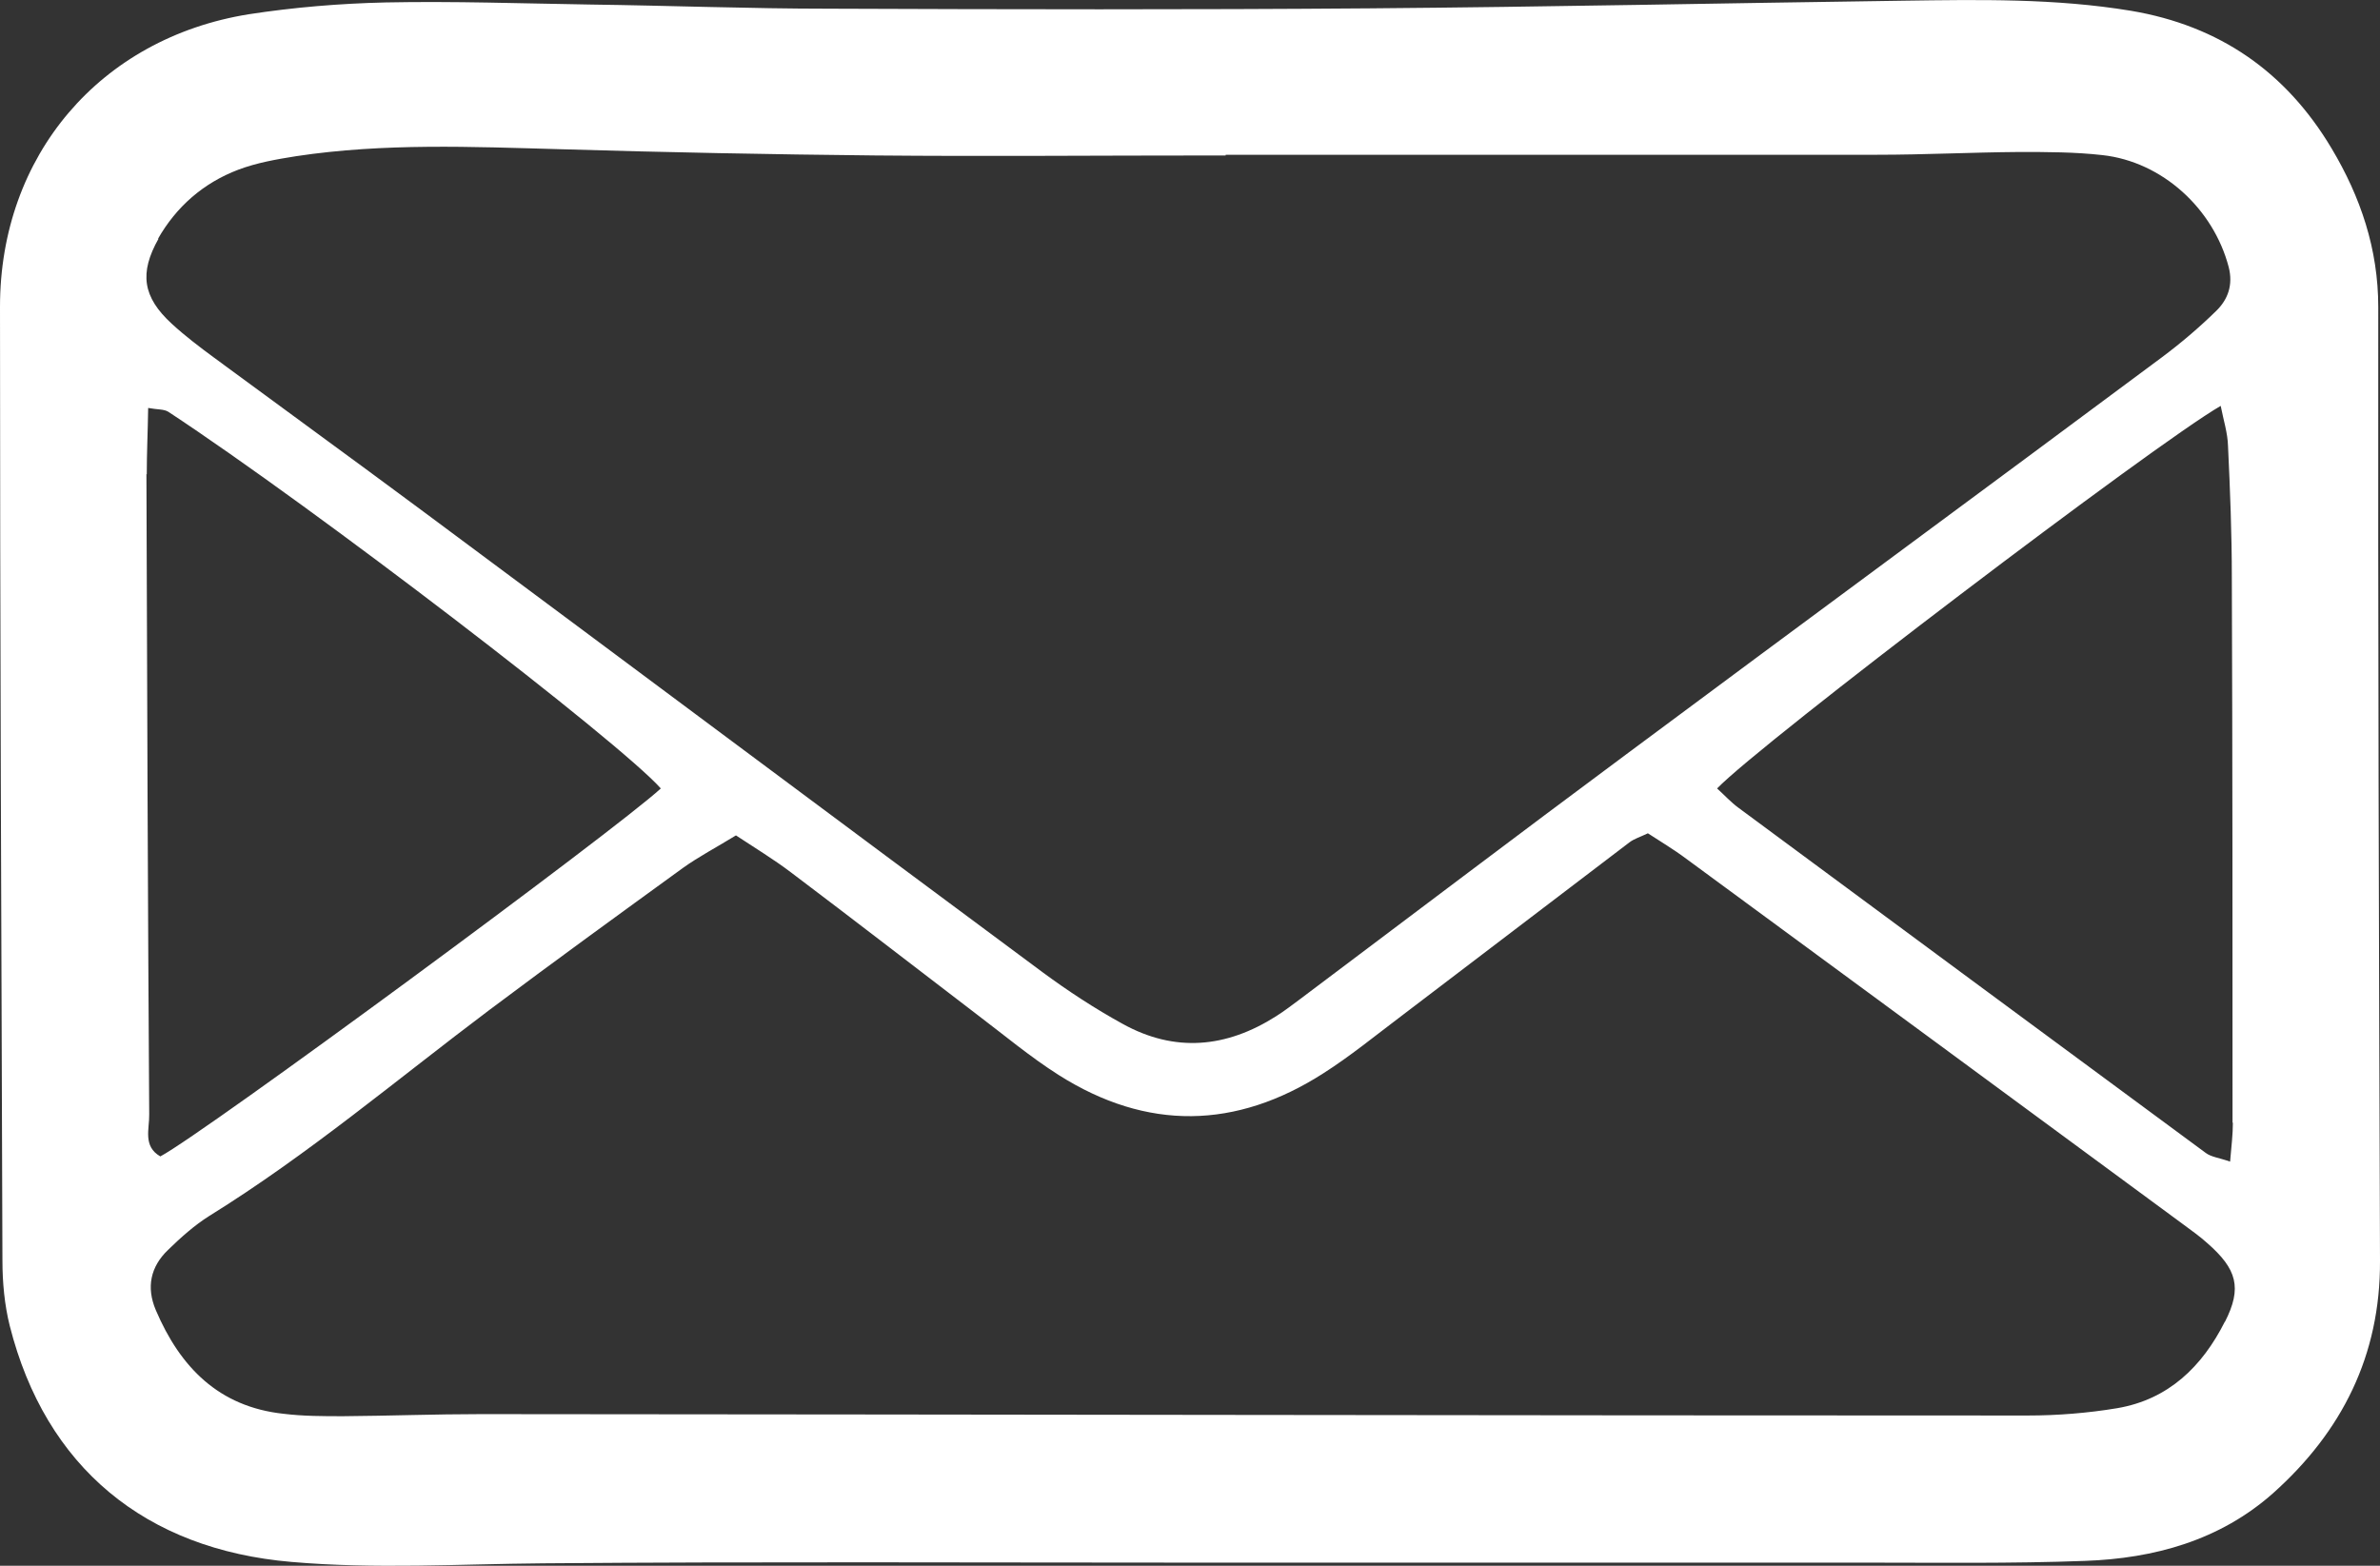 <?xml version="1.0" encoding="UTF-8"?><svg id="Ebene_1" xmlns="http://www.w3.org/2000/svg" viewBox="0 0 68.43 45.02"><rect x="0" y="0" width="68.43" height="45.02" fill="#333333" stroke="none"/><defs><style>.cls-1{fill:#fff;fill-rule:evenodd;}</style></defs><path class="cls-1" d="m68.38,8.83c0-1.67-.51-3.17-1.34-4.56-1.31-2.2-3.22-3.53-5.77-3.96C59.09-.05,56.91-.01,54.73.02c-5.12.07-10.23.18-15.35.22-5.17.04-10.35.03-15.53.01-2.3,0-4.6-.09-6.9-.12-1.95-.03-3.91-.1-5.86-.06-1.32.03-2.64.14-3.94.34C2.87,1.1,0,4.48,0,8.82c0,9.14.04,18.29.07,27.43,0,.62.06,1.27.21,1.87,1.03,4.07,3.9,6.43,8.1,6.79,2.42.21,4.82.06,7.24.04,6.15-.05,12.31-.02,18.46-.02,6.5,0,13,0,19.49,0,2.13,0,4.25.03,6.38-.05,1.99-.07,3.88-.59,5.41-1.95,1.98-1.77,3.08-3.96,3.07-6.67-.03-9.14-.06-18.29-.05-27.43Zm-4.18,23.45c0,.33-.04.66-.08,1.12-.31-.11-.54-.13-.7-.25-4.48-3.3-8.95-6.61-13.43-9.92-.22-.16-.41-.37-.62-.56,1.25-1.3,12.6-9.92,14.48-11,.08.41.2.78.21,1.15.06,1.26.11,2.52.11,3.79.02,5.22.02,10.44.02,15.67ZM4.54,6.87c.53-.93,1.31-1.61,2.31-1.99.53-.2,1.1-.3,1.67-.39,2.52-.38,5.05-.27,7.58-.2,2.99.09,6.06.15,9.05.18,3.33.03,6.09,0,10.09,0v-.02c6,0,12.46,0,18.72,0,1.38,0,2.72-.07,4.1-.08.8,0,1.59,0,2.39.09,1.72.19,3.19,1.54,3.63,3.22.13.51-.02.93-.36,1.26-.49.48-1.02.93-1.57,1.34-5.12,3.81-10.26,7.59-15.38,11.4-3.14,2.33-6.25,4.69-9.38,7.04-.23.17-.46.35-.7.5-1.43.91-2.91,1.05-4.41.22-.8-.44-1.58-.95-2.31-1.49-5.96-4.42-11.9-8.86-17.85-13.28-1.98-1.47-3.99-2.93-5.97-4.39-.42-.31-.83-.62-1.21-.97-.84-.77-.94-1.46-.38-2.45Zm-.32,6.77c0-.62.03-1.23.04-1.91.27.05.45.03.58.11,4.21,2.77,12.97,9.49,14.16,10.83-1.3,1.2-13.11,9.9-14.39,10.58-.51-.29-.31-.8-.32-1.21-.04-6.14-.06-12.27-.08-18.41Zm59.75,24.36c-.65,1.29-1.62,2.24-3.1,2.49-.84.14-1.71.21-2.57.21-14.82,0-29.64-.03-44.47-.04-1.32,0-2.64.05-3.96.06-.57,0-1.15,0-1.72-.07-1.86-.2-2.97-1.34-3.67-2.98-.28-.66-.15-1.25.35-1.73.37-.36.76-.71,1.19-.98,2.84-1.76,5.39-3.92,8.05-5.92,1.84-1.38,3.7-2.73,5.56-4.08.46-.33.96-.59,1.53-.94.56.37,1.09.69,1.59,1.07,1.79,1.35,3.56,2.72,5.34,4.08.78.59,1.53,1.22,2.35,1.74,2.54,1.61,5.1,1.56,7.61-.05.77-.49,1.49-1.08,2.22-1.63,2.2-1.67,4.38-3.34,6.58-5.01.13-.1.3-.15.53-.26.35.23.74.46,1.1.73,4.77,3.5,9.53,7.01,14.3,10.52.23.17.47.34.68.53.86.75,1.01,1.29.51,2.27Z"/></svg>
